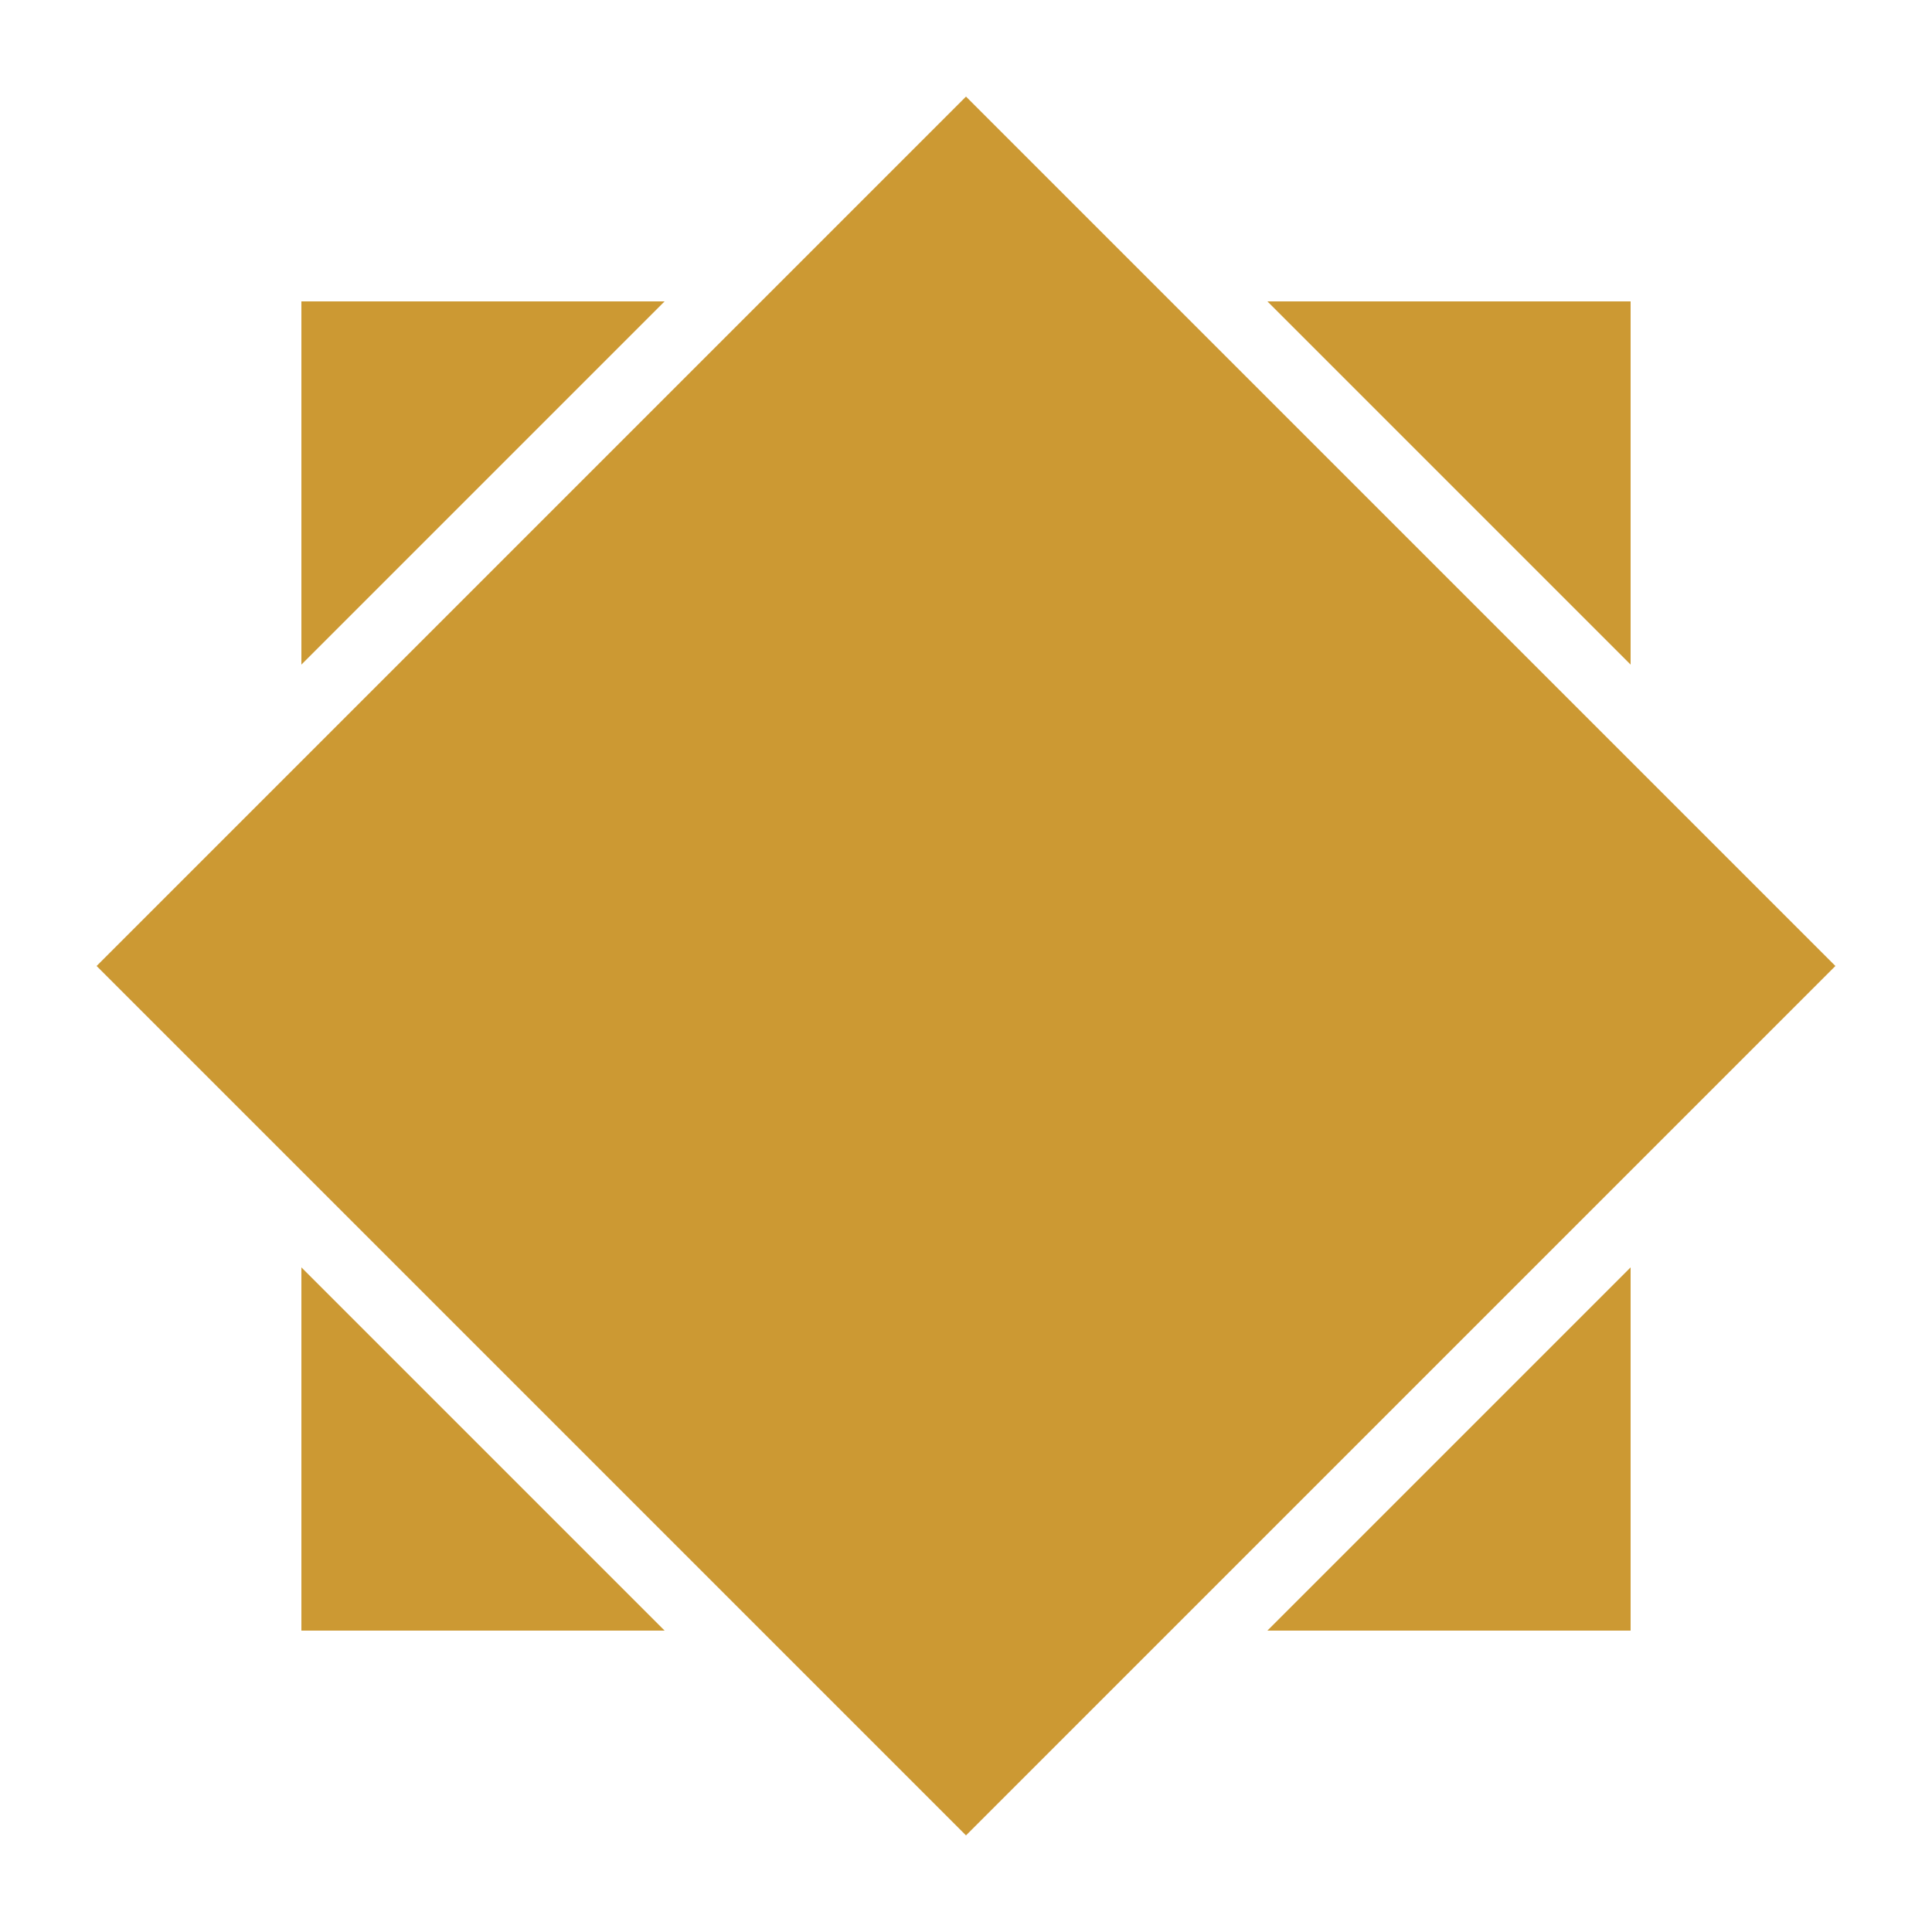 <svg xmlns="http://www.w3.org/2000/svg" viewBox="0 0 500 500"><defs><style>.b{fill:#c93;}</style></defs><polygon class="b" points="250 25 475 250 250 475 25 250"/><polygon class="b" points="172 78 78 78 78 172"/><polygon class="b" points="422 172 422 78 328 78"/><polygon class="b" points="78 328 78 422 172 422"/><polygon class="b" points="328 422 422 422 422 328"/></svg>